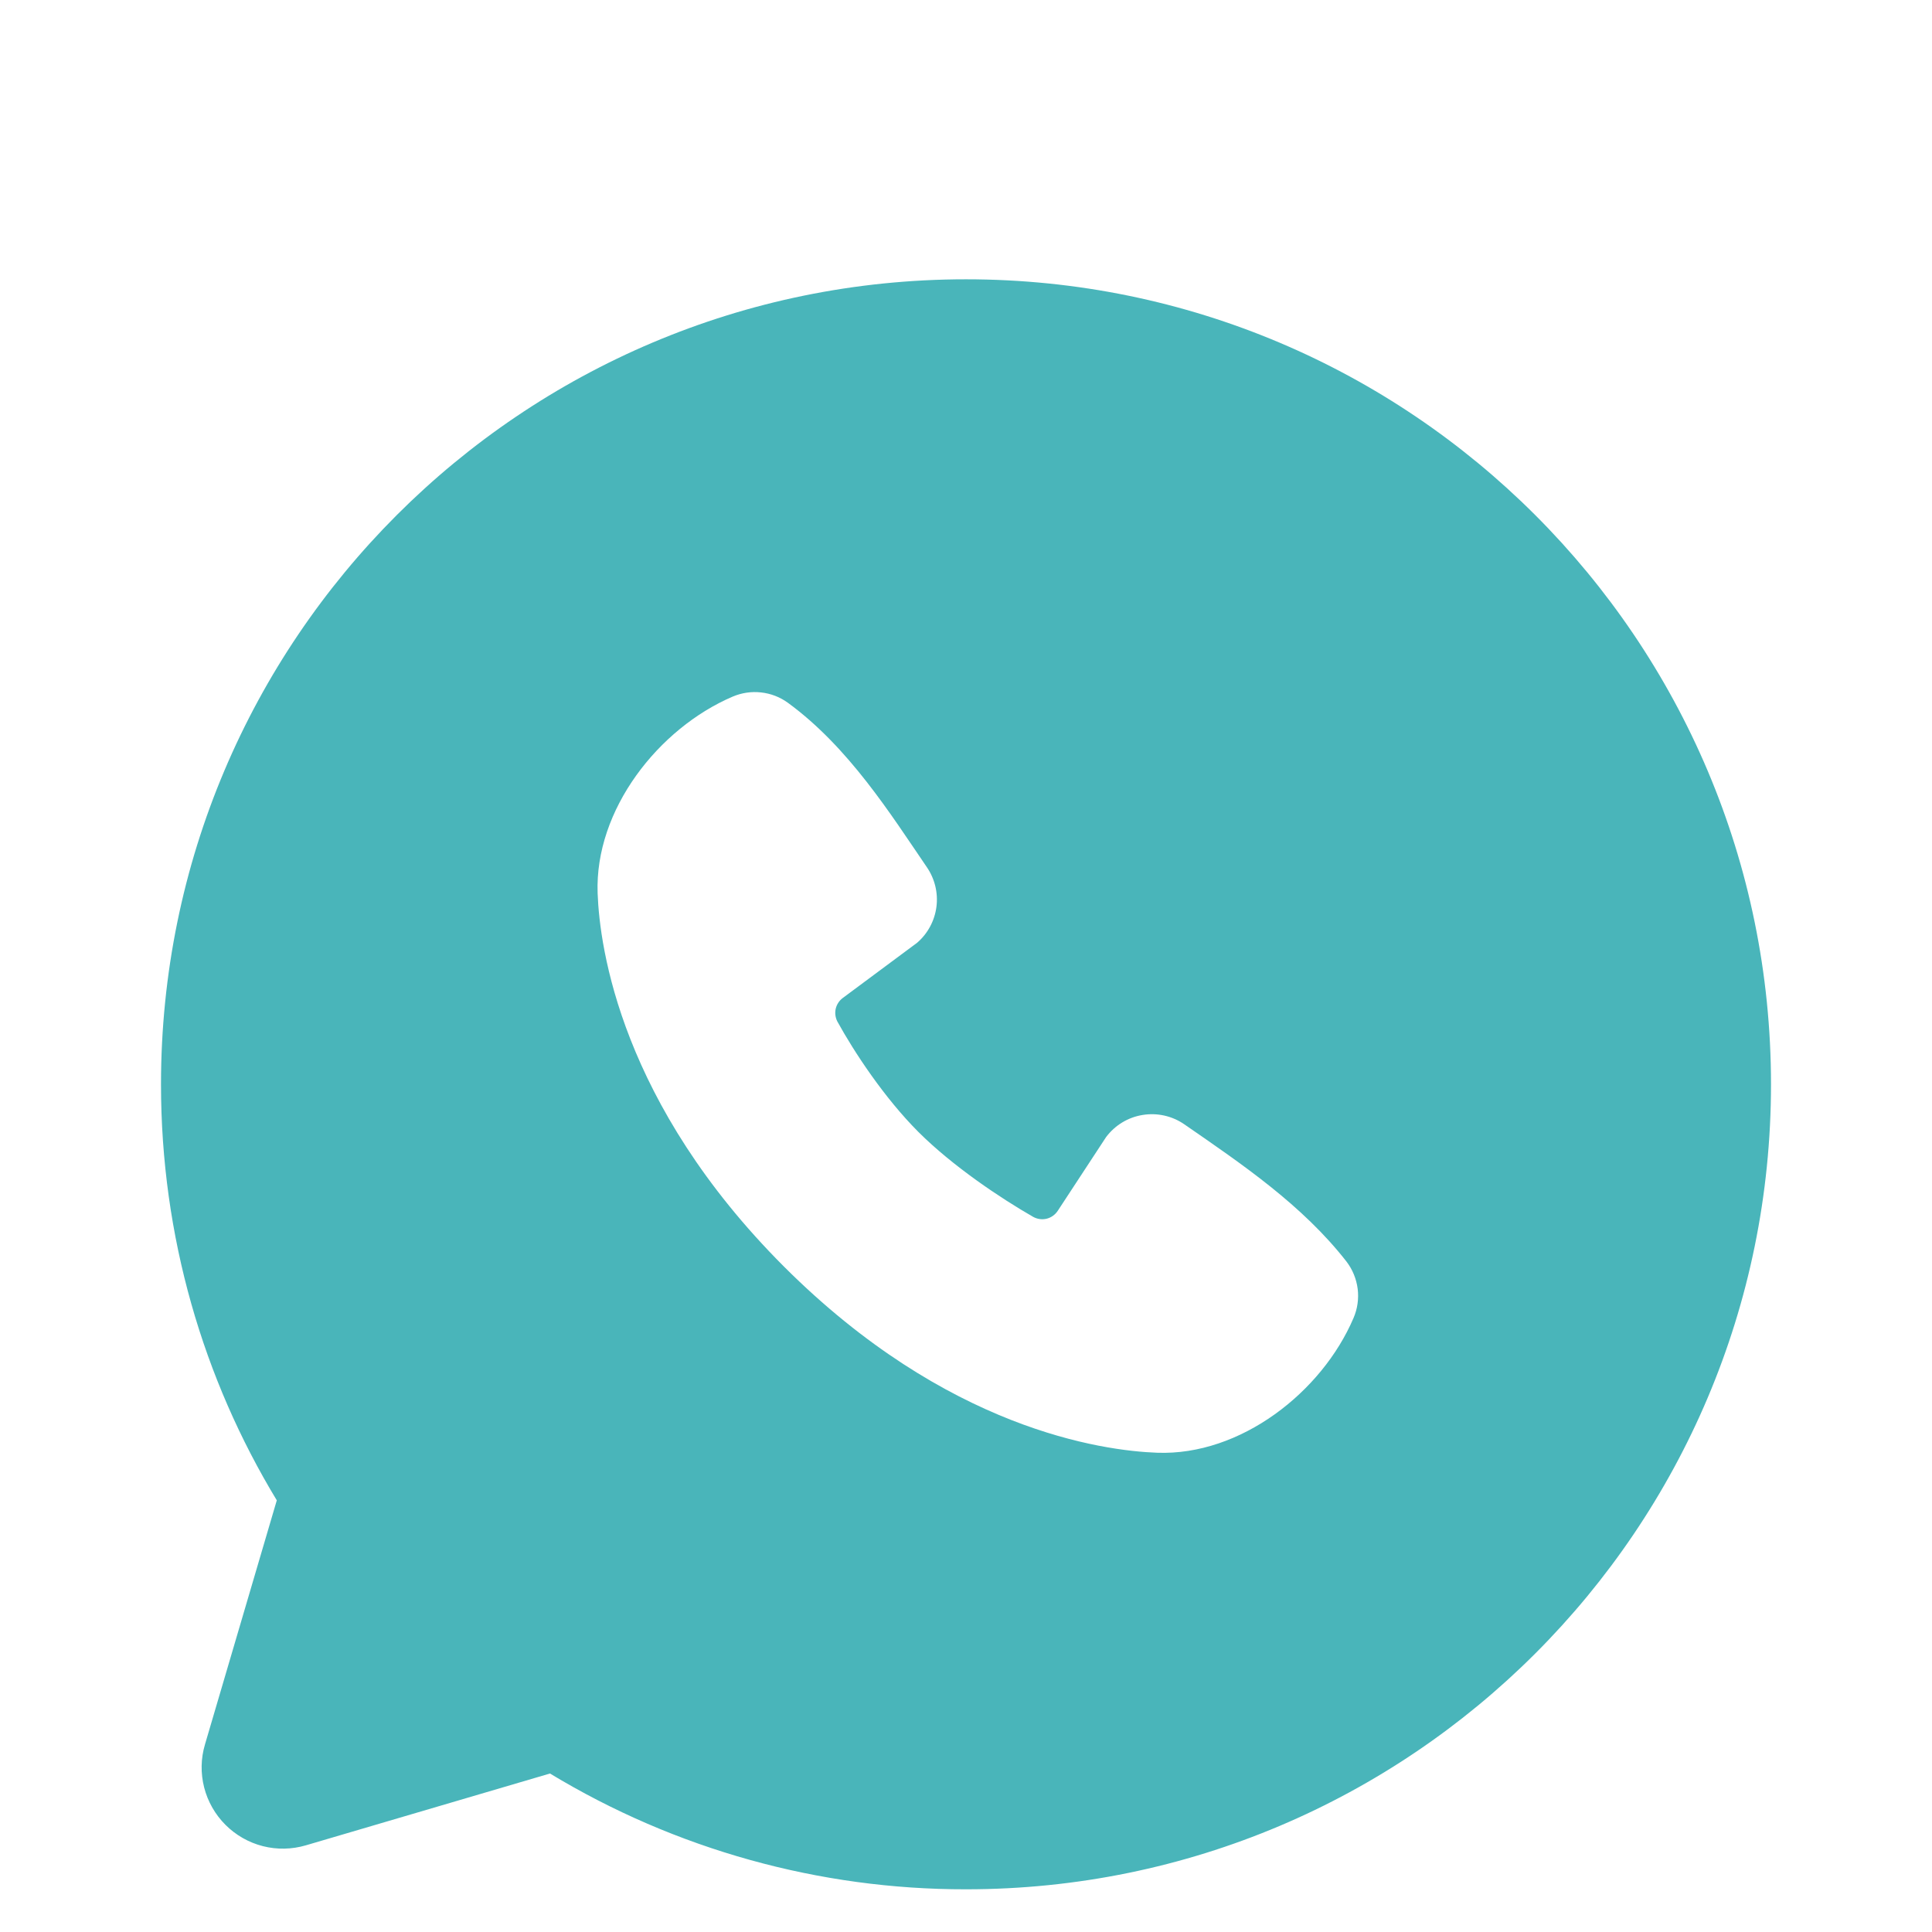 <svg width="30" height="30" viewBox="0 0 30 30" fill="none" xmlns="http://www.w3.org/2000/svg">
<path fill-rule="evenodd" clip-rule="evenodd" d="M15 4.337C8.096 4.337 2.5 9.933 2.5 16.837C2.5 19.199 3.156 21.412 4.298 23.297L3.183 27.087C3.118 27.305 3.114 27.535 3.17 27.755C3.226 27.975 3.341 28.176 3.501 28.336C3.661 28.496 3.862 28.611 4.082 28.667C4.302 28.723 4.532 28.718 4.75 28.654L8.54 27.539C10.488 28.718 12.723 29.34 15 29.337C21.904 29.337 27.5 23.741 27.5 16.837C27.5 9.933 21.904 4.337 15 4.337ZM12.172 19.666C14.701 22.193 17.115 22.527 17.968 22.558C19.264 22.606 20.526 21.616 21.017 20.467C21.079 20.324 21.101 20.167 21.082 20.013C21.062 19.858 21.002 19.712 20.907 19.588C20.223 18.713 19.296 18.084 18.391 17.459C18.202 17.328 17.97 17.276 17.743 17.313C17.516 17.349 17.313 17.473 17.175 17.657L16.425 18.801C16.385 18.862 16.324 18.906 16.253 18.924C16.182 18.941 16.108 18.931 16.044 18.896C15.535 18.604 14.794 18.109 14.261 17.577C13.729 17.044 13.264 16.337 13.002 15.861C12.971 15.8 12.962 15.73 12.977 15.663C12.993 15.597 13.031 15.538 13.086 15.497L14.241 14.639C14.407 14.496 14.513 14.297 14.541 14.081C14.569 13.864 14.515 13.644 14.391 13.464C13.831 12.644 13.179 11.602 12.232 10.911C12.11 10.823 11.967 10.768 11.817 10.752C11.668 10.735 11.516 10.758 11.377 10.817C10.227 11.309 9.232 12.572 9.28 13.871C9.311 14.723 9.645 17.137 12.172 19.666Z" fill="#49B5BA"/>
</svg>
